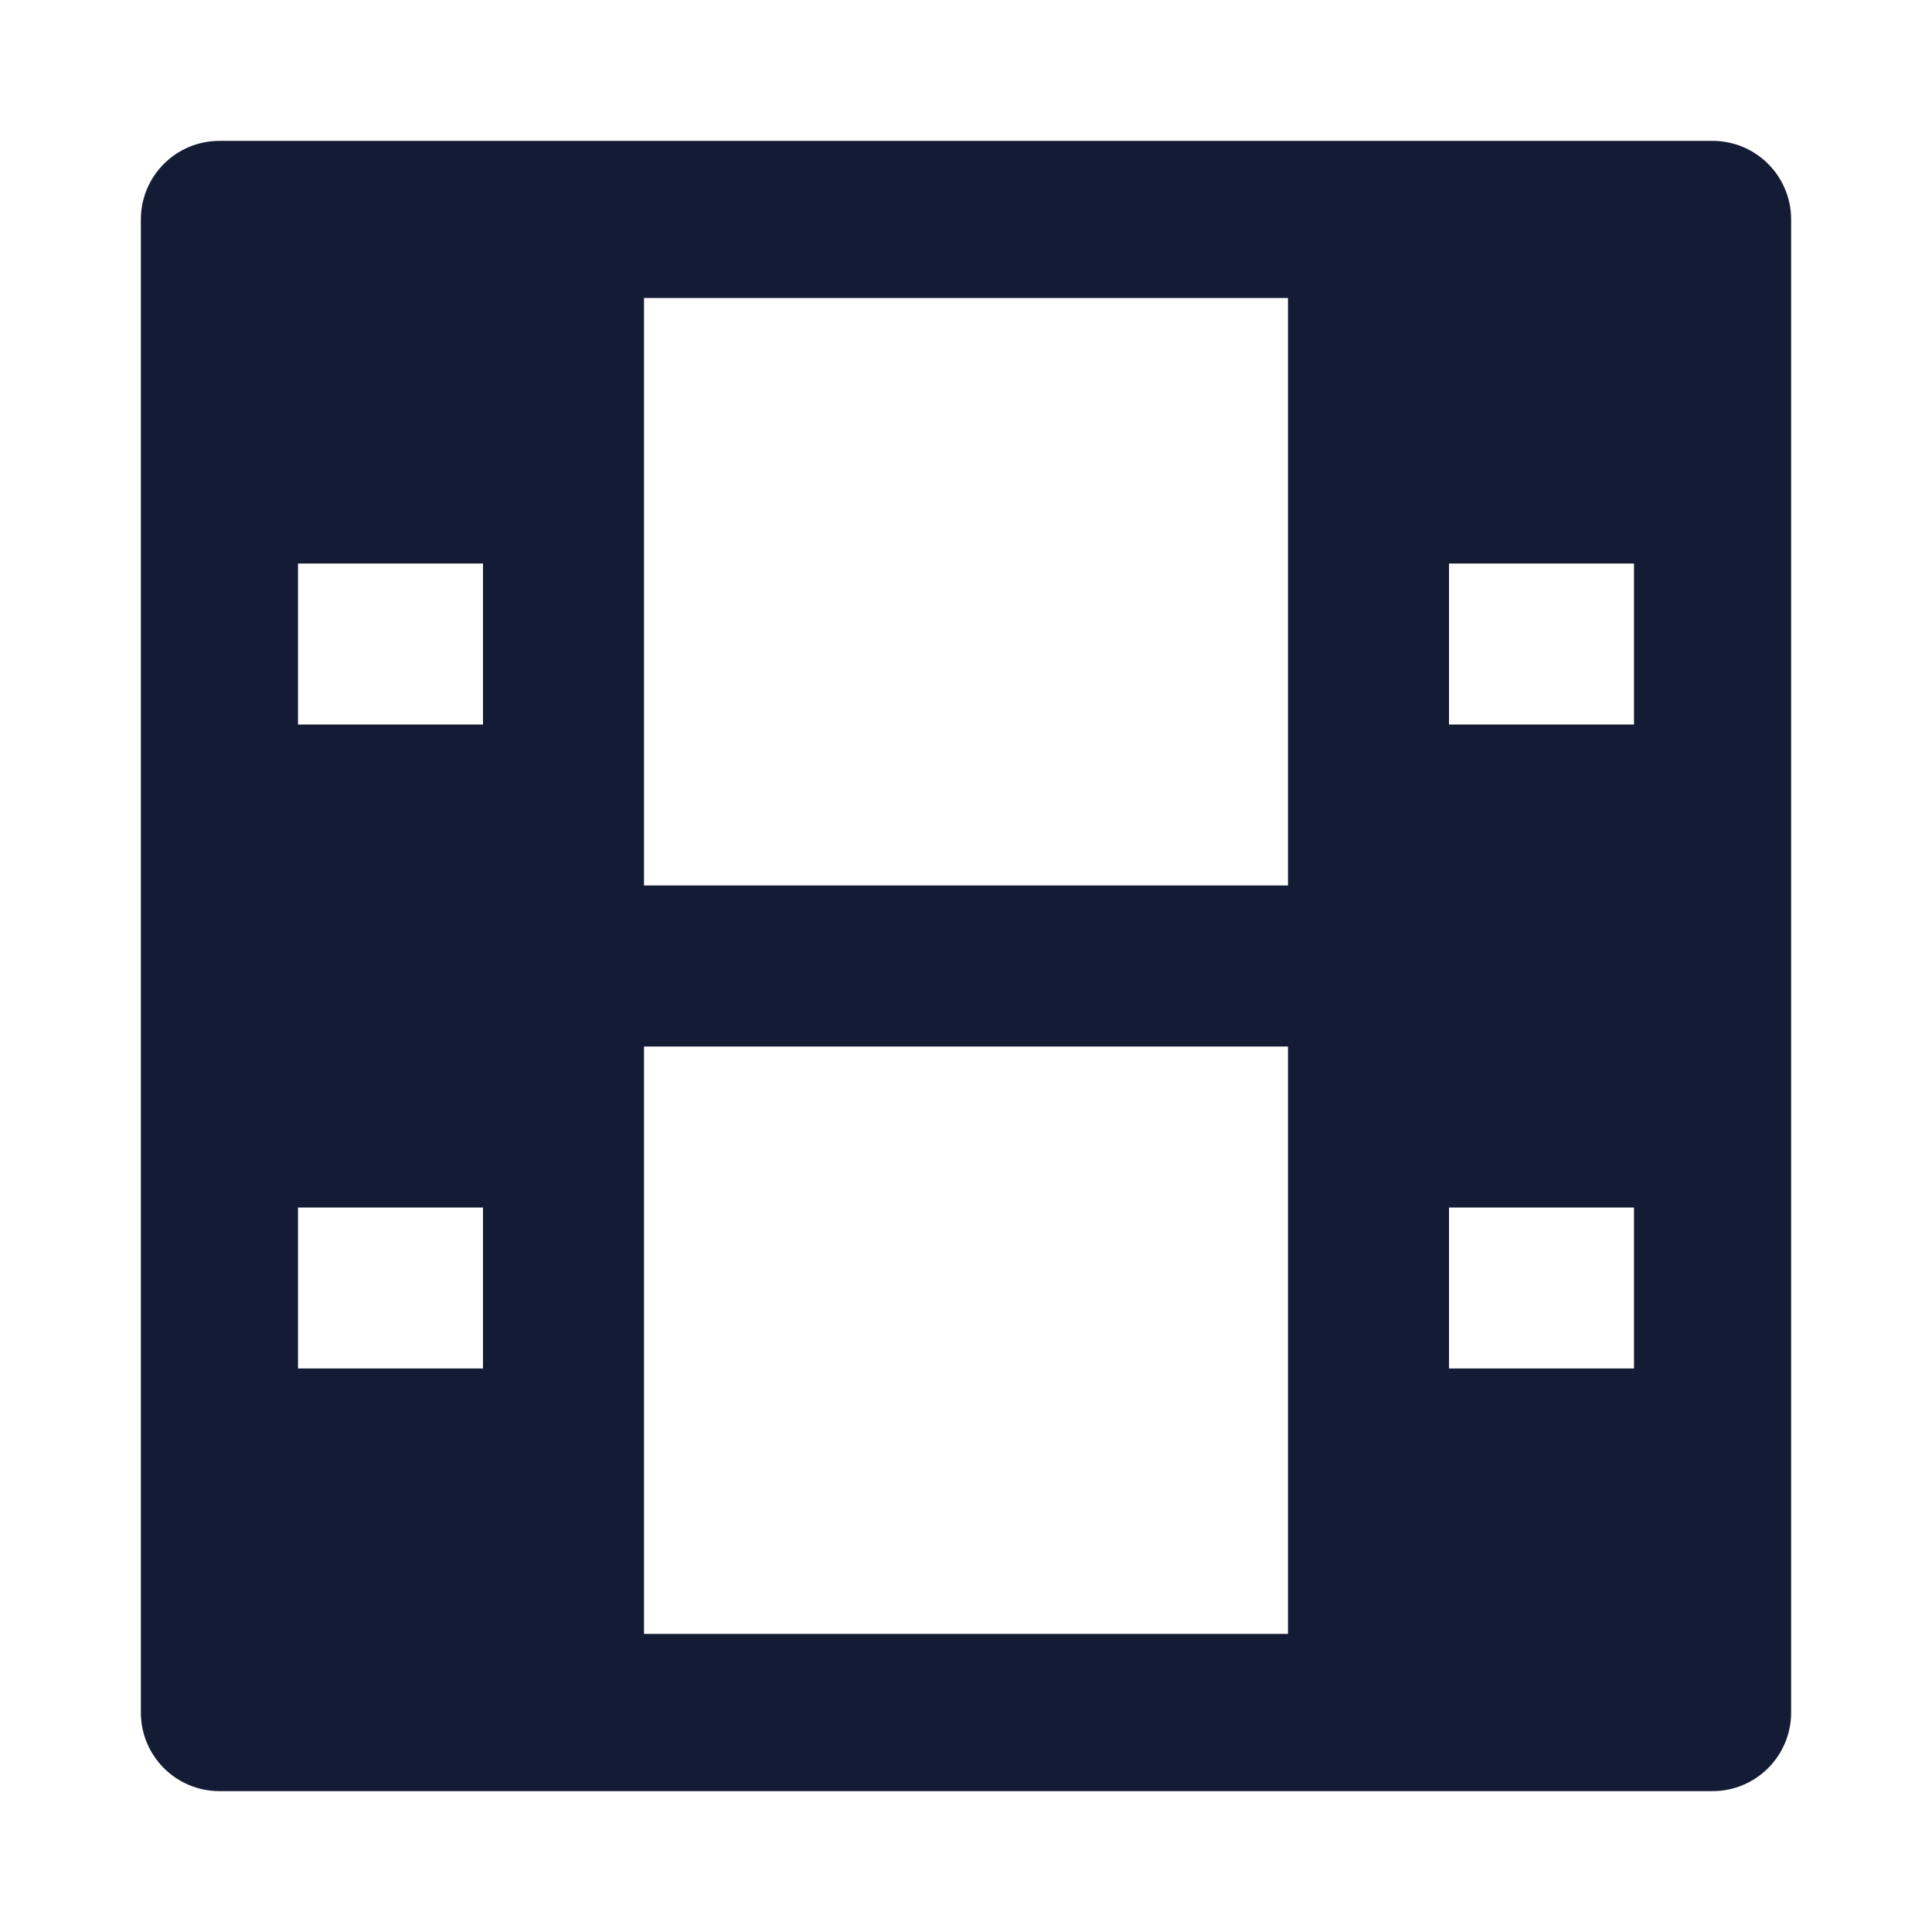 <svg width="24" height="24" viewBox="0 0 24 24" fill="none" xmlns="http://www.w3.org/2000/svg">
<path fill-rule="evenodd" clip-rule="evenodd" d="M1.75 21.274C1.75 21.813 2.187 22.25 2.726 22.25H21.274C21.813 22.25 22.25 21.813 22.25 21.274V2.726C22.25 2.187 21.813 1.75 21.274 1.75L2.726 1.75C2.187 1.75 1.75 2.187 1.75 2.726L1.75 21.274ZM16 20.297H8L8 13L16 13L16 20.297ZM16 11V3.702L8 3.702L8 11L16 11ZM3.702 17H6V15L3.702 15V17ZM3.702 7L6 7L6 9L3.702 9V7ZM18 17H20.298V15H18V17ZM18 9H20.298V7L18 7V9Z" fill="#141B34"/>
</svg>
